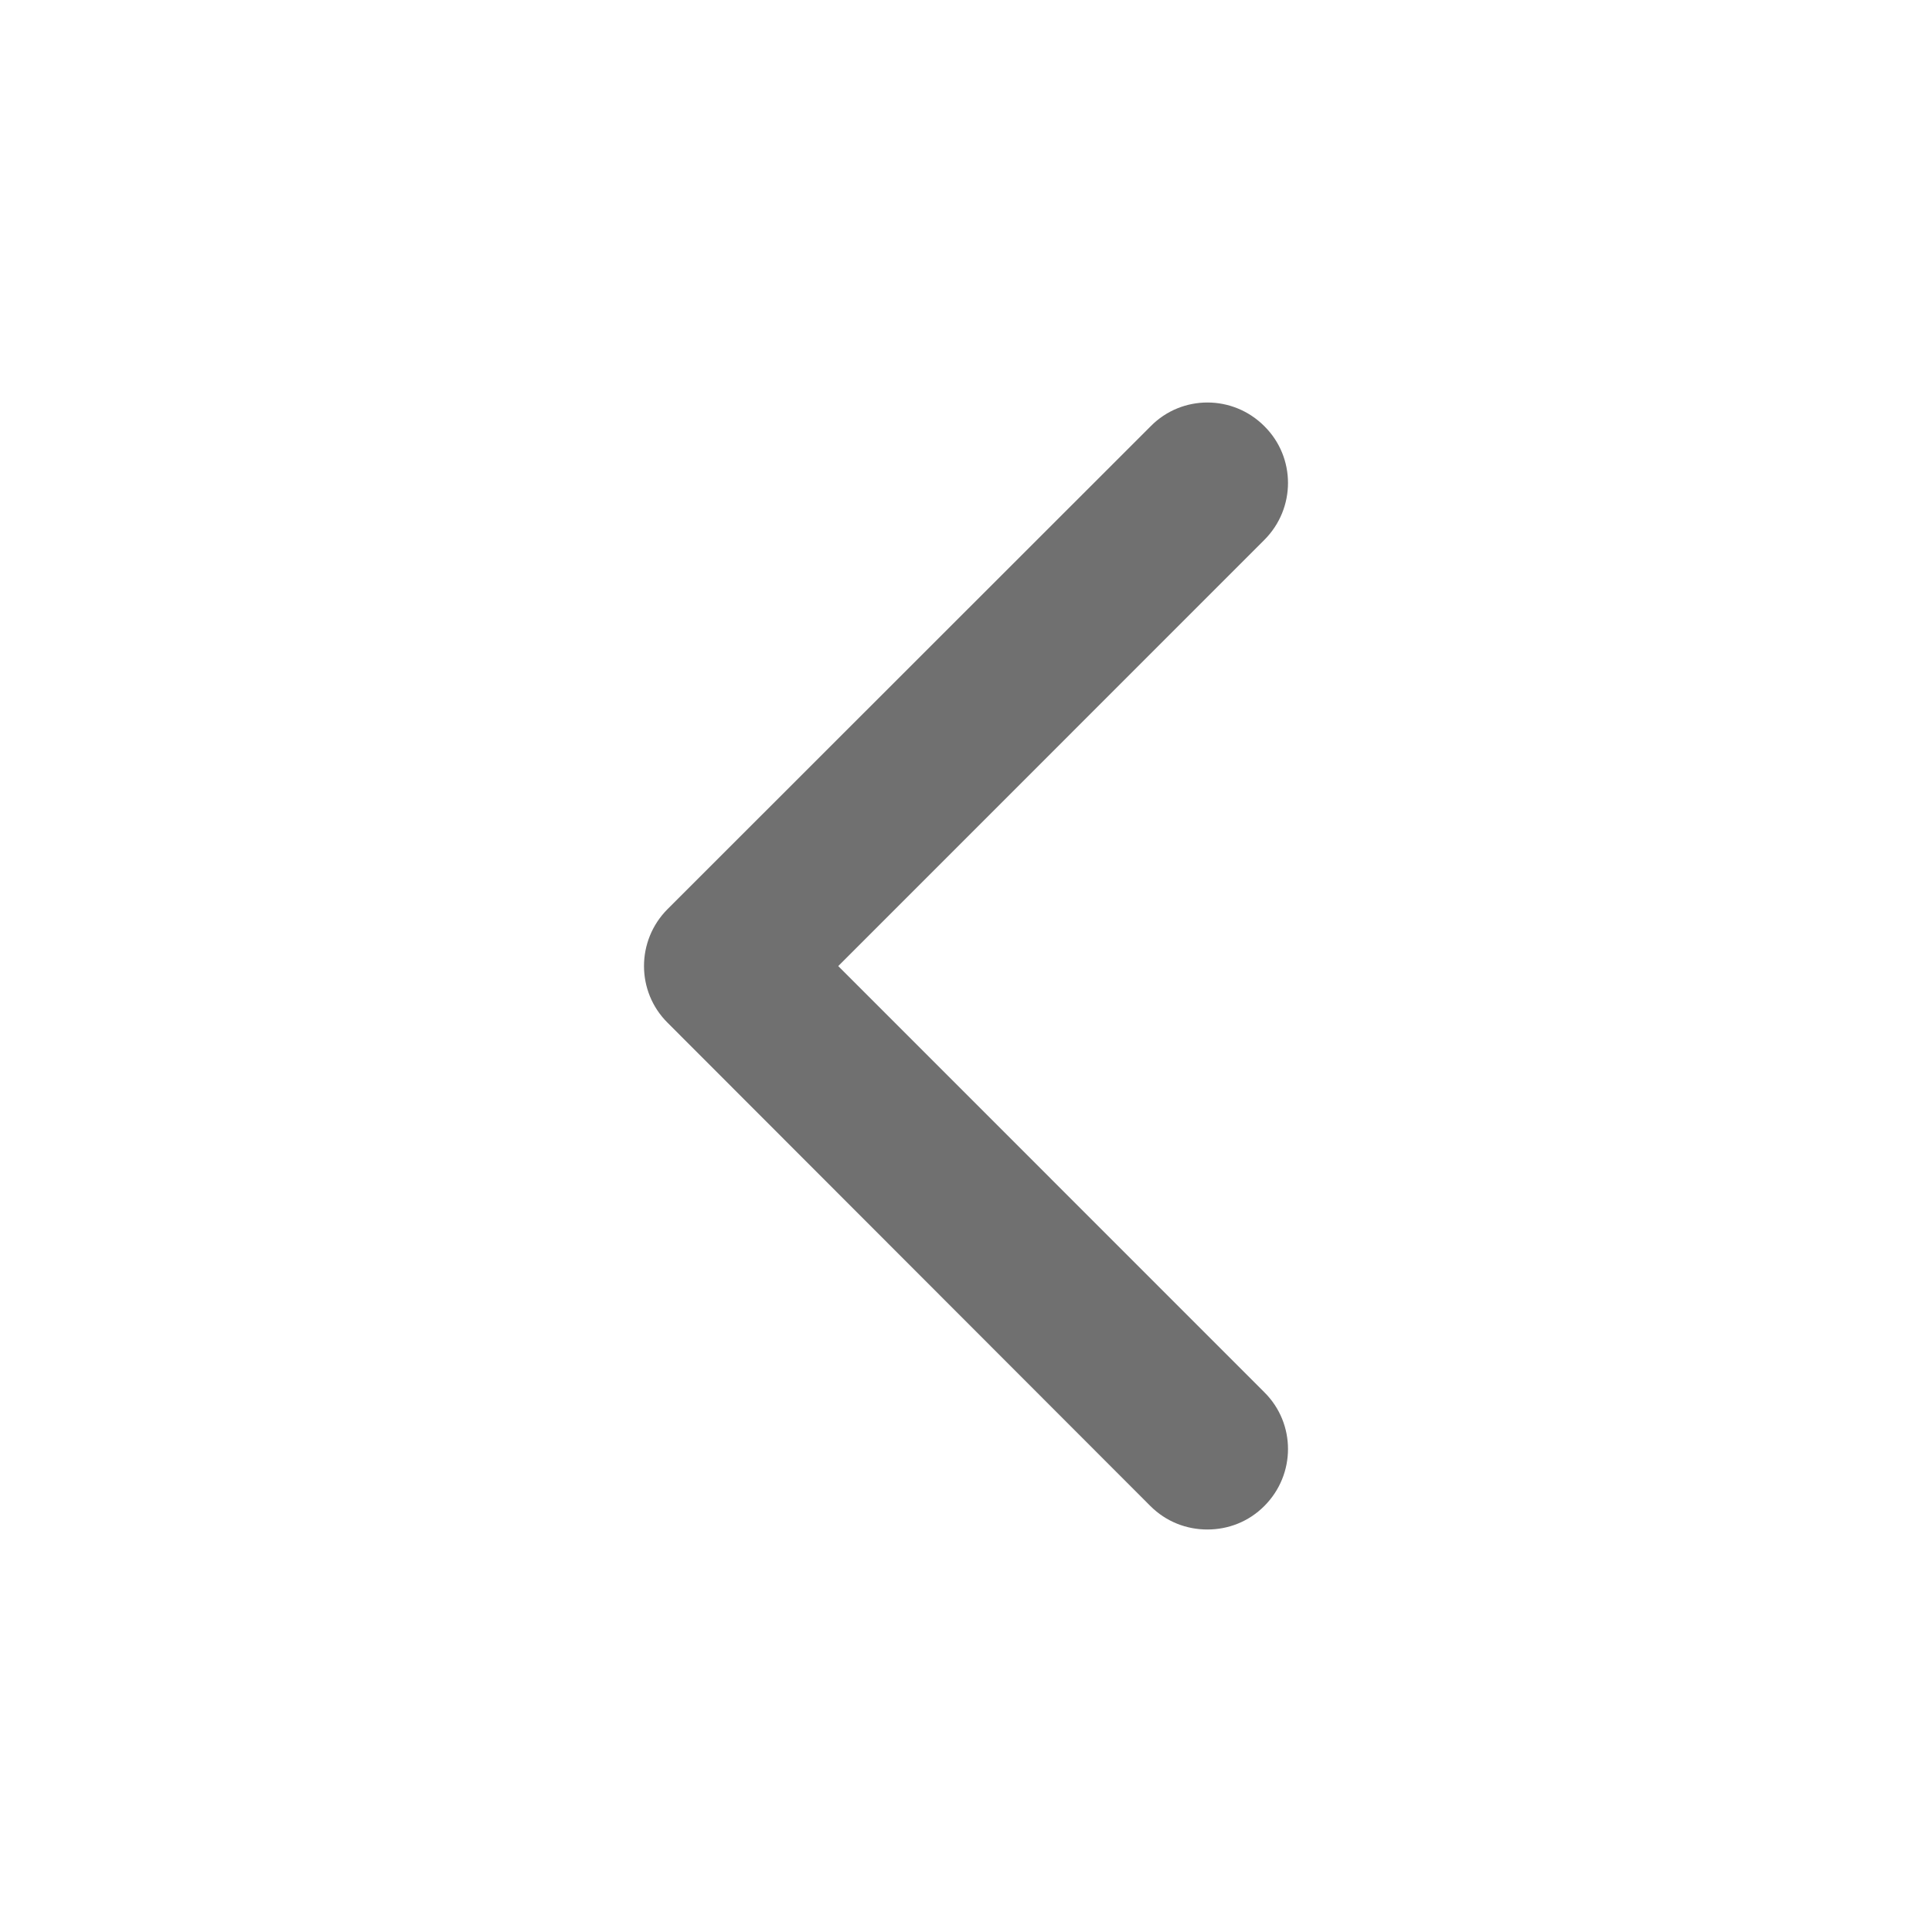 <svg width="24" height="24" viewBox="0 0 24 24" fill="none" xmlns="http://www.w3.org/2000/svg">
<path d="M10.413 12.001L15.706 6.707C16.098 6.315 16.098 5.682 15.706 5.294C15.315 4.902 14.682 4.902 14.295 5.294L8.294 11.292C7.902 11.684 7.902 12.318 8.294 12.706L14.29 18.708C14.486 18.904 14.74 19 14.998 19C15.257 19 15.511 18.904 15.706 18.708C16.098 18.316 16.098 17.683 15.706 17.295L10.413 12.001Z" fill="#707070"/>
</svg>
